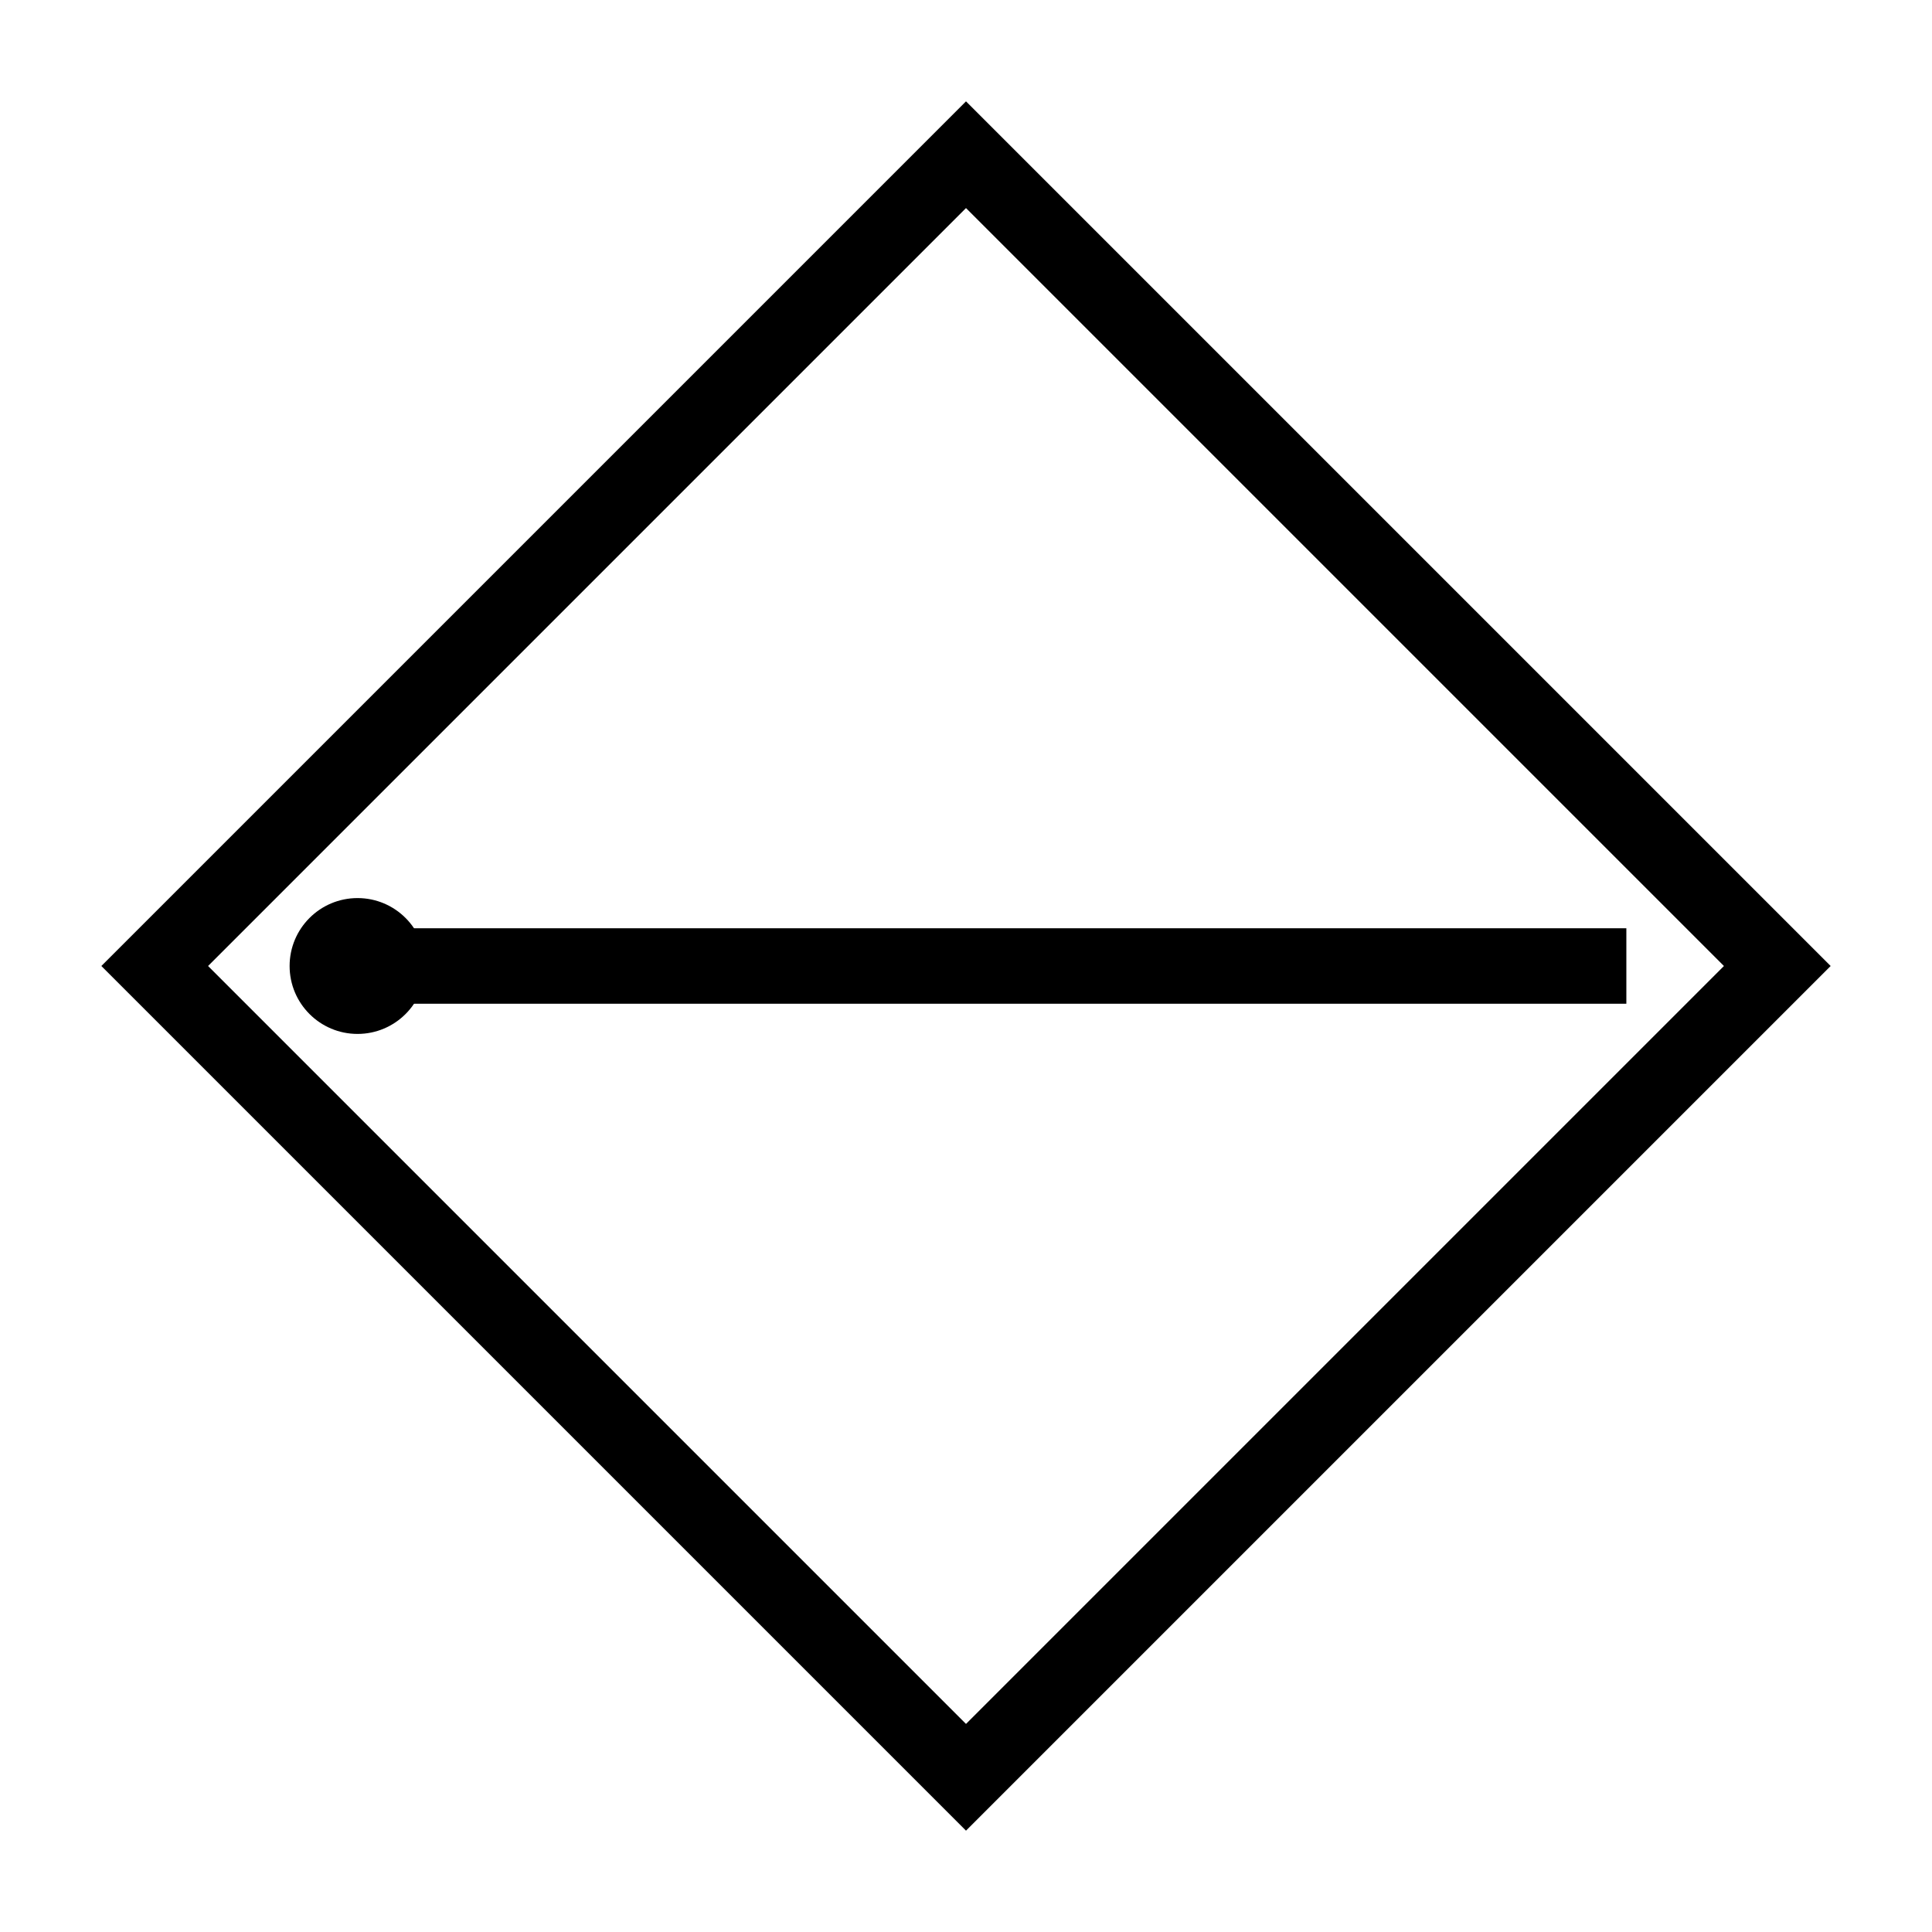 <svg viewBox="0 0 512 512" xmlns="http://www.w3.org/2000/svg">
<polygon points="256,41 471,256 256,471 41,256" fill="none" stroke="black" stroke-width="20"/>
<line x1="81" y1="256" x2="431" y2="256" stroke="black" stroke-width="20"/>
<circle cx="94.75" cy="256" r="18" fill="black"/>
</svg>